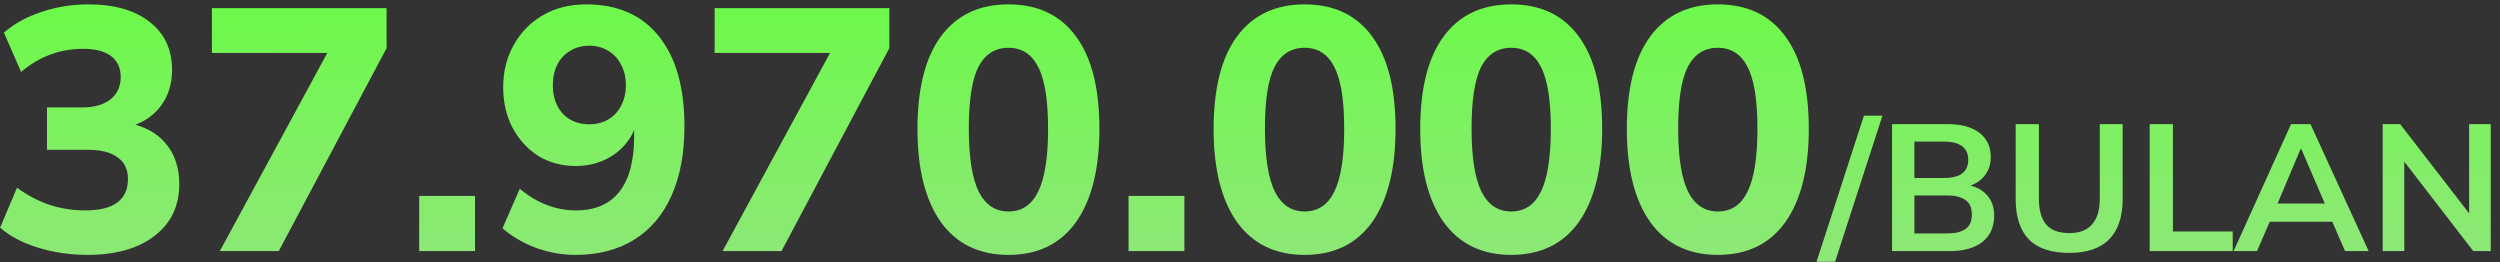<?xml version="1.0" encoding="utf-8"?>
<svg xmlns="http://www.w3.org/2000/svg" width="229" height="24" viewBox="0 0 229 24" fill="none">
<rect x="0" y="0" width="229" height="24" fill="#333333" stroke="none"/>
<path d="M7.996 23.347C6.439 23.347 4.934 23.126 3.482 22.684C2.051 22.242 0.894 21.632 0.01 20.854L1.557 17.192C2.504 17.887 3.503 18.413 4.555 18.77C5.607 19.107 6.691 19.275 7.806 19.275C9.111 19.275 10.09 19.033 10.742 18.549C11.394 18.065 11.72 17.35 11.72 16.403C11.72 15.519 11.405 14.856 10.774 14.415C10.163 13.952 9.248 13.72 8.027 13.72H4.303V9.838H7.585C8.638 9.838 9.479 9.596 10.111 9.112C10.742 8.607 11.058 7.923 11.058 7.06C11.058 6.218 10.763 5.576 10.174 5.135C9.585 4.693 8.732 4.472 7.617 4.472C5.492 4.472 3.598 5.177 1.935 6.587L0.357 2.988C1.304 2.168 2.451 1.536 3.798 1.094C5.166 0.631 6.596 0.4 8.091 0.4C10.489 0.4 12.362 0.937 13.709 2.01C15.077 3.062 15.761 4.535 15.761 6.429C15.761 7.733 15.392 8.859 14.656 9.806C13.919 10.732 12.909 11.353 11.626 11.668V11.258C13.141 11.511 14.319 12.131 15.161 13.12C16.003 14.109 16.424 15.351 16.424 16.845C16.424 18.865 15.666 20.454 14.151 21.611C12.657 22.768 10.605 23.347 7.996 23.347ZM20.136 23L30.836 3.272V4.851H19.41V0.747H35.413V4.409L25.533 23H20.136ZM38.399 23V17.95H43.513V23H38.399ZM52.722 23.347C51.502 23.347 50.302 23.137 49.124 22.716C47.945 22.274 46.914 21.674 46.03 20.917L47.609 17.287C48.387 17.939 49.208 18.434 50.071 18.77C50.954 19.107 51.849 19.275 52.754 19.275C54.5 19.275 55.826 18.707 56.731 17.571C57.636 16.414 58.088 14.72 58.088 12.489V10.437H58.498C58.351 11.426 58.004 12.279 57.457 12.994C56.91 13.71 56.226 14.257 55.405 14.636C54.605 15.014 53.711 15.204 52.722 15.204C51.459 15.204 50.323 14.899 49.313 14.288C48.324 13.657 47.535 12.794 46.946 11.7C46.378 10.606 46.093 9.375 46.093 8.007C46.093 6.534 46.42 5.229 47.072 4.093C47.724 2.936 48.619 2.031 49.755 1.378C50.891 0.726 52.206 0.4 53.7 0.4C56.583 0.4 58.803 1.378 60.361 3.335C61.918 5.271 62.696 8.017 62.696 11.574C62.696 14.057 62.297 16.182 61.497 17.95C60.718 19.696 59.582 21.032 58.088 21.958C56.594 22.884 54.805 23.347 52.722 23.347ZM53.985 11.384C54.637 11.384 55.216 11.237 55.721 10.942C56.226 10.648 56.615 10.227 56.889 9.68C57.183 9.133 57.33 8.512 57.33 7.818C57.33 7.081 57.183 6.45 56.889 5.924C56.615 5.377 56.226 4.956 55.721 4.661C55.216 4.345 54.637 4.188 53.985 4.188C53.311 4.188 52.722 4.345 52.217 4.661C51.712 4.956 51.323 5.377 51.049 5.924C50.776 6.45 50.639 7.081 50.639 7.818C50.639 8.512 50.776 9.133 51.049 9.68C51.323 10.227 51.712 10.648 52.217 10.942C52.722 11.237 53.311 11.384 53.985 11.384ZM66.188 23L76.888 3.272V4.851H65.462V0.747H81.465V4.409L71.585 23H66.188ZM92.374 23.347C89.701 23.347 87.639 22.348 86.187 20.349C84.756 18.328 84.041 15.488 84.041 11.826C84.041 8.102 84.756 5.271 86.187 3.335C87.639 1.378 89.701 0.4 92.374 0.4C95.067 0.4 97.129 1.378 98.56 3.335C99.991 5.271 100.707 8.091 100.707 11.795C100.707 15.477 99.991 18.328 98.56 20.349C97.129 22.348 95.067 23.347 92.374 23.347ZM92.374 19.37C93.594 19.37 94.499 18.77 95.088 17.571C95.698 16.35 96.004 14.425 96.004 11.795C96.004 9.164 95.698 7.27 95.088 6.113C94.499 4.956 93.594 4.377 92.374 4.377C91.153 4.377 90.238 4.956 89.628 6.113C89.038 7.27 88.744 9.154 88.744 11.763C88.744 14.415 89.049 16.35 89.659 17.571C90.269 18.77 91.174 19.37 92.374 19.37ZM103.377 23V17.95H108.491V23H103.377ZM119.499 23.347C116.827 23.347 114.765 22.348 113.313 20.349C111.882 18.328 111.166 15.488 111.166 11.826C111.166 8.102 111.882 5.271 113.313 3.335C114.765 1.378 116.827 0.4 119.499 0.4C122.193 0.4 124.255 1.378 125.686 3.335C127.117 5.271 127.832 8.091 127.832 11.795C127.832 15.477 127.117 18.328 125.686 20.349C124.255 22.348 122.193 23.347 119.499 23.347ZM119.499 19.37C120.72 19.37 121.625 18.77 122.214 17.571C122.824 16.35 123.129 14.425 123.129 11.795C123.129 9.164 122.824 7.27 122.214 6.113C121.625 4.956 120.72 4.377 119.499 4.377C118.279 4.377 117.363 4.956 116.753 6.113C116.164 7.27 115.869 9.154 115.869 11.763C115.869 14.415 116.174 16.35 116.785 17.571C117.395 18.77 118.3 19.37 119.499 19.37ZM138.426 23.347C135.753 23.347 133.691 22.348 132.239 20.349C130.808 18.328 130.093 15.488 130.093 11.826C130.093 8.102 130.808 5.271 132.239 3.335C133.691 1.378 135.753 0.4 138.426 0.4C141.119 0.4 143.181 1.378 144.612 3.335C146.043 5.271 146.759 8.091 146.759 11.795C146.759 15.477 146.043 18.328 144.612 20.349C143.181 22.348 141.119 23.347 138.426 23.347ZM138.426 19.37C139.646 19.37 140.551 18.77 141.14 17.571C141.75 16.35 142.055 14.425 142.055 11.795C142.055 9.164 141.75 7.27 141.14 6.113C140.551 4.956 139.646 4.377 138.426 4.377C137.205 4.377 136.29 4.956 135.679 6.113C135.09 7.27 134.796 9.154 134.796 11.763C134.796 14.415 135.101 16.35 135.711 17.571C136.321 18.77 137.226 19.37 138.426 19.37ZM157.352 23.347C154.679 23.347 152.617 22.348 151.165 20.349C149.734 18.328 149.019 15.488 149.019 11.826C149.019 8.102 149.734 5.271 151.165 3.335C152.617 1.378 154.679 0.4 157.352 0.4C160.045 0.4 162.107 1.378 163.538 3.335C164.969 5.271 165.685 8.091 165.685 11.795C165.685 15.477 164.969 18.328 163.538 20.349C162.107 22.348 160.045 23.347 157.352 23.347ZM157.352 19.37C158.572 19.37 159.477 18.77 160.066 17.571C160.677 16.35 160.982 14.425 160.982 11.795C160.982 9.164 160.677 7.27 160.066 6.113C159.477 4.956 158.572 4.377 157.352 4.377C156.131 4.377 155.216 4.956 154.606 6.113C154.016 7.27 153.722 9.154 153.722 11.763C153.722 14.415 154.027 16.35 154.637 17.571C155.248 18.77 156.152 19.37 157.352 19.37ZM168.095 23.973H166.396L170.734 10.596H172.433L168.095 23.973ZM173.314 23V11.371H178.411C179.676 11.371 180.649 11.641 181.33 12.18C182.012 12.707 182.353 13.444 182.353 14.39C182.353 15.094 182.144 15.688 181.726 16.171C181.309 16.655 180.731 16.98 179.994 17.145V16.897C180.841 17.018 181.495 17.326 181.957 17.821C182.43 18.305 182.667 18.948 182.667 19.751C182.667 20.784 182.309 21.587 181.594 22.159C180.88 22.72 179.884 23 178.609 23H173.314ZM175.36 21.384H178.362C179.076 21.384 179.632 21.252 180.027 20.988C180.423 20.713 180.621 20.267 180.621 19.652C180.621 19.025 180.423 18.579 180.027 18.316C179.632 18.041 179.076 17.903 178.362 17.903H175.36V21.384ZM175.36 16.303H178.048C178.807 16.303 179.368 16.166 179.731 15.891C180.104 15.605 180.291 15.187 180.291 14.637C180.291 14.088 180.104 13.675 179.731 13.4C179.368 13.114 178.807 12.971 178.048 12.971H175.36V16.303ZM189.552 23.165C187.891 23.165 186.654 22.753 185.841 21.928C185.038 21.092 184.636 19.861 184.636 18.233V11.371H186.764V18.217C186.764 19.25 186.984 20.031 187.424 20.559C187.875 21.087 188.584 21.351 189.552 21.351C190.475 21.351 191.168 21.087 191.63 20.559C192.103 20.031 192.339 19.25 192.339 18.217V11.371H194.434V18.233C194.434 19.861 194.022 21.092 193.197 21.928C192.383 22.753 191.168 23.165 189.552 23.165ZM196.912 23V11.371H199.04V21.202H204.516V23H196.912ZM204.598 23L209.859 11.371H211.641L216.968 23H214.808L213.389 19.734L214.247 20.311H207.27L208.16 19.734L206.742 23H204.598ZM210.733 13.648L208.408 19.157L207.979 18.645H213.521L213.175 19.157L210.799 13.648H210.733ZM218.255 23V11.371H219.855L226.601 20.097H226.172V11.371H228.152V23H226.552L219.822 14.274H220.234V23H218.255Z" fill="url(#paint0_linear_36_183)"/>
<defs>
<linearGradient id="paint0_linear_36_183" x1="114.968" y1="81" x2="114.434" y2="-8.997" gradientUnits="userSpaceOnUse">
<stop stop-color="white" stop-opacity="0.6"/>
<stop offset="0" stop-color="white" stop-opacity="0.69"/>
<stop offset="1" stop-color="#5EFF36"/>
</linearGradient>
</defs>
</svg>